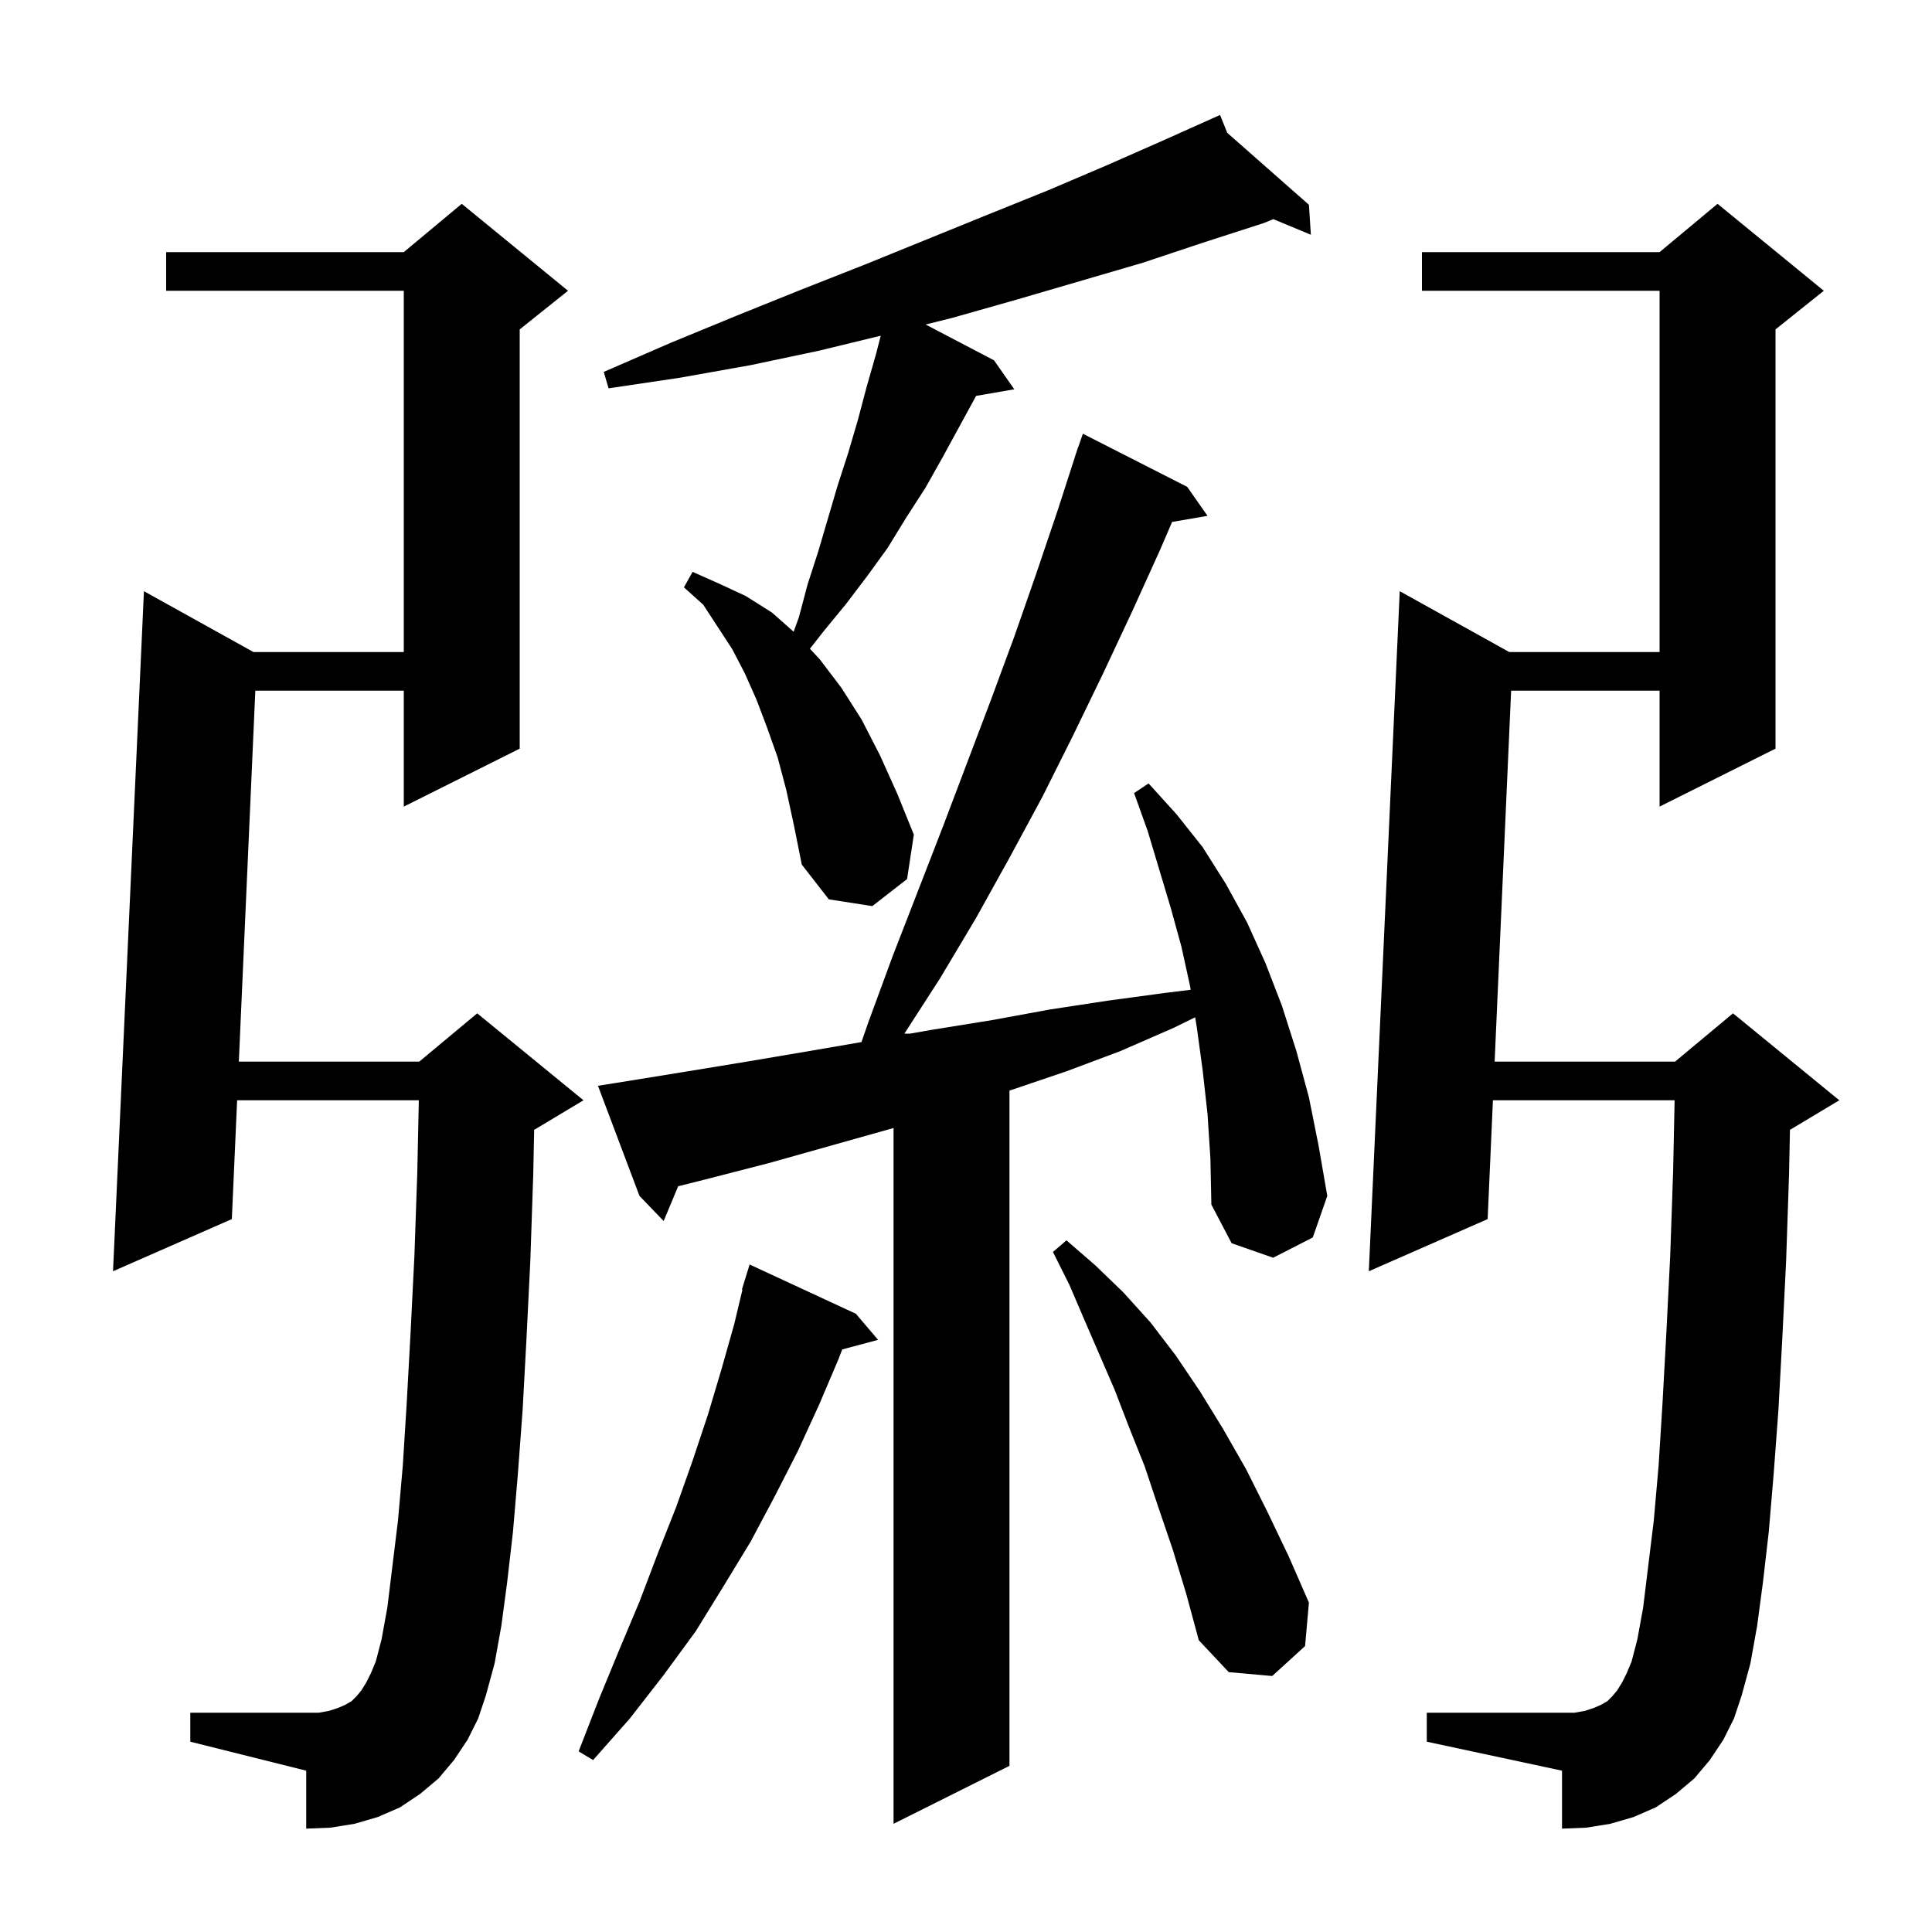 <svg xmlns="http://www.w3.org/2000/svg" xmlns:xlink="http://www.w3.org/1999/xlink" version="1.1" baseProfile="full" viewBox="0 0 200 200" width="200" height="200"><g fill="currentColor"><path d="M 125.0 115.3 L 124.5 110.8 L 123.9 106.4 L 123.723 105.31 L 121.5 106.4 L 116.0 108.8 L 110.4 110.9 L 104.5 112.9 L 104.5 182.8 L 92.5 188.8 L 92.5 116.769 L 92.4 116.8 L 79.6 120.4 L 73.0 122.1 L 70.205 122.799 L 68.7 126.4 L 66.2 123.8 L 61.9 112.4 L 63.8 112.1 L 70.6 111.0 L 77.3 109.9 L 83.8 108.8 L 89.178 107.876 L 89.9 105.8 L 92.4 99.0 L 97.6 85.6 L 102.6 72.4 L 105.0 65.9 L 107.3 59.3 L 109.5 52.8 L 111.308 47.202 L 111.3 47.2 L 111.43 46.827 L 111.6 46.3 L 111.612 46.304 L 112.1 44.9 L 122.9 50.4 L 125.0 53.4 L 121.336 54.032 L 120.1 56.9 L 117.2 63.3 L 114.2 69.7 L 111.1 76.1 L 107.9 82.5 L 104.5 88.8 L 101.0 95.1 L 97.3 101.3 L 93.623 107.0 L 94.209 107.0 L 96.5 106.6 L 102.7 105.6 L 108.7 104.5 L 114.6 103.6 L 120.5 102.8 L 123.259 102.461 L 123.2 102.1 L 122.3 98.0 L 121.2 94.0 L 118.8 86.0 L 117.4 82.1 L 118.9 81.1 L 121.8 84.3 L 124.5 87.7 L 126.9 91.5 L 129.1 95.5 L 131.0 99.7 L 132.7 104.1 L 134.2 108.8 L 135.5 113.6 L 136.5 118.6 L 137.4 123.8 L 135.9 128.1 L 131.8 130.2 L 127.5 128.7 L 125.4 124.7 L 125.3 119.9 Z M 88.6 136.0 L 90.9 138.7 L 87.185 139.695 L 86.8 140.7 L 84.8 145.4 L 82.6 150.2 L 80.2 154.9 L 77.7 159.6 L 74.9 164.2 L 72.0 168.9 L 68.7 173.4 L 65.2 177.9 L 61.4 182.2 L 59.9 181.3 L 62.0 175.9 L 64.1 170.8 L 66.2 165.8 L 68.1 160.8 L 70.0 156.0 L 71.7 151.2 L 73.3 146.4 L 74.7 141.7 L 76.0 137.1 L 76.858 133.512 L 76.8 133.5 L 77.073 132.612 L 77.1 132.5 L 77.107 132.502 L 77.6 130.9 Z M 178.4 180.1 L 177.0 182.2 L 175.4 184.1 L 173.5 185.7 L 171.4 187.1 L 169.1 188.1 L 166.7 188.8 L 164.2 189.2 L 161.7 189.3 L 161.7 183.3 L 147.7 180.3 L 147.7 177.3 L 163.0 177.3 L 164.1 177.1 L 165.0 176.8 L 165.7 176.5 L 166.4 176.1 L 166.9 175.6 L 167.4 175.0 L 167.9 174.2 L 168.4 173.2 L 168.9 172.0 L 169.5 169.7 L 170.1 166.4 L 170.6 162.3 L 171.2 157.4 L 171.7 151.7 L 172.1 145.3 L 172.5 138.0 L 172.9 130.0 L 173.2 121.3 L 173.356 113.9 L 154.547 113.9 L 154.0 126.2 L 141.7 131.6 L 144.9 61.2 L 156.24 67.5 L 171.8 67.5 L 171.8 30.1 L 147.2 30.1 L 147.2 26.1 L 171.8 26.1 L 177.8 21.1 L 188.8 30.1 L 183.8 34.1 L 183.8 77.5 L 171.8 83.5 L 171.8 71.5 L 156.431 71.5 L 154.724 109.9 L 173.4 109.9 L 179.4 104.9 L 190.4 113.9 L 185.4 116.9 L 185.297 116.943 L 185.2 121.6 L 184.9 130.5 L 184.5 138.6 L 184.1 146.0 L 183.6 152.7 L 183.1 158.6 L 182.5 163.8 L 181.9 168.3 L 181.2 172.2 L 180.3 175.5 L 179.5 177.9 Z M 48.4 180.1 L 47.0 182.2 L 45.4 184.1 L 43.5 185.7 L 41.4 187.1 L 39.1 188.1 L 36.7 188.8 L 34.2 189.2 L 31.7 189.3 L 31.7 183.3 L 19.7 180.3 L 19.7 177.3 L 33.0 177.3 L 34.1 177.1 L 35.0 176.8 L 35.7 176.5 L 36.4 176.1 L 36.9 175.6 L 37.4 175.0 L 37.9 174.2 L 38.4 173.2 L 38.9 172.0 L 39.5 169.7 L 40.1 166.4 L 40.6 162.3 L 41.2 157.4 L 41.7 151.7 L 42.1 145.3 L 42.5 138.0 L 42.9 130.0 L 43.2 121.3 L 43.356 113.9 L 24.547 113.9 L 24.0 126.2 L 11.7 131.6 L 14.9 61.2 L 26.24 67.5 L 41.8 67.5 L 41.8 30.1 L 17.2 30.1 L 17.2 26.1 L 41.8 26.1 L 47.8 21.1 L 58.8 30.1 L 53.8 34.1 L 53.8 77.5 L 41.8 83.5 L 41.8 71.5 L 26.431 71.5 L 24.724 109.9 L 43.4 109.9 L 49.4 104.9 L 60.4 113.9 L 55.4 116.9 L 55.297 116.943 L 55.2 121.6 L 54.9 130.5 L 54.5 138.6 L 54.1 146.0 L 53.6 152.7 L 53.1 158.6 L 52.5 163.8 L 51.9 168.3 L 51.2 172.2 L 50.3 175.5 L 49.5 177.9 Z M 121.4 160.4 L 119.9 156.0 L 118.5 151.8 L 116.9 147.8 L 115.4 143.9 L 112.2 136.5 L 110.7 133.0 L 109.0 129.6 L 110.4 128.4 L 113.4 131.0 L 116.3 133.8 L 119.1 136.9 L 121.7 140.3 L 124.2 144.0 L 126.6 147.9 L 129.0 152.1 L 131.2 156.5 L 133.4 161.1 L 135.5 165.9 L 135.1 170.4 L 131.7 173.5 L 127.2 173.1 L 124.1 169.8 L 122.8 165.0 Z M 81.4 81.8 L 80.5 78.4 L 79.4 75.3 L 78.3 72.4 L 77.1 69.7 L 75.8 67.2 L 72.8 62.6 L 70.8 60.8 L 71.7 59.2 L 74.4 60.4 L 77.2 61.7 L 79.9 63.4 L 82.156 65.396 L 82.7 63.9 L 83.6 60.5 L 84.7 57.1 L 86.7 50.3 L 87.8 46.9 L 88.8 43.5 L 89.7 40.1 L 90.7 36.6 L 91.175 34.752 L 84.8 36.3 L 77.7 37.8 L 70.4 39.1 L 63.0 40.2 L 62.5 38.5 L 69.4 35.5 L 76.2 32.7 L 82.9 30.0 L 89.5 27.4 L 102.3 22.2 L 108.5 19.7 L 114.6 17.1 L 120.5 14.5 L 125.401 12.303 L 125.4 12.3 L 125.403 12.302 L 126.3 11.9 L 127.042 13.747 L 135.5 21.2 L 135.7 24.3 L 131.819 22.688 L 130.8 23.1 L 124.6 25.1 L 118.3 27.2 L 105.3 31.0 L 98.6 32.9 L 95.821 33.595 L 102.9 37.3 L 105.0 40.3 L 101.046 40.982 L 97.6 47.3 L 95.8 50.5 L 93.8 53.6 L 91.9 56.7 L 89.8 59.6 L 87.6 62.5 L 85.3 65.3 L 83.843 67.155 L 84.9 68.3 L 87.1 71.2 L 89.2 74.5 L 91.1 78.2 L 92.9 82.2 L 94.6 86.4 L 93.9 91.0 L 90.3 93.8 L 85.8 93.1 L 83.0 89.5 L 82.2 85.5 Z "/></g></svg>